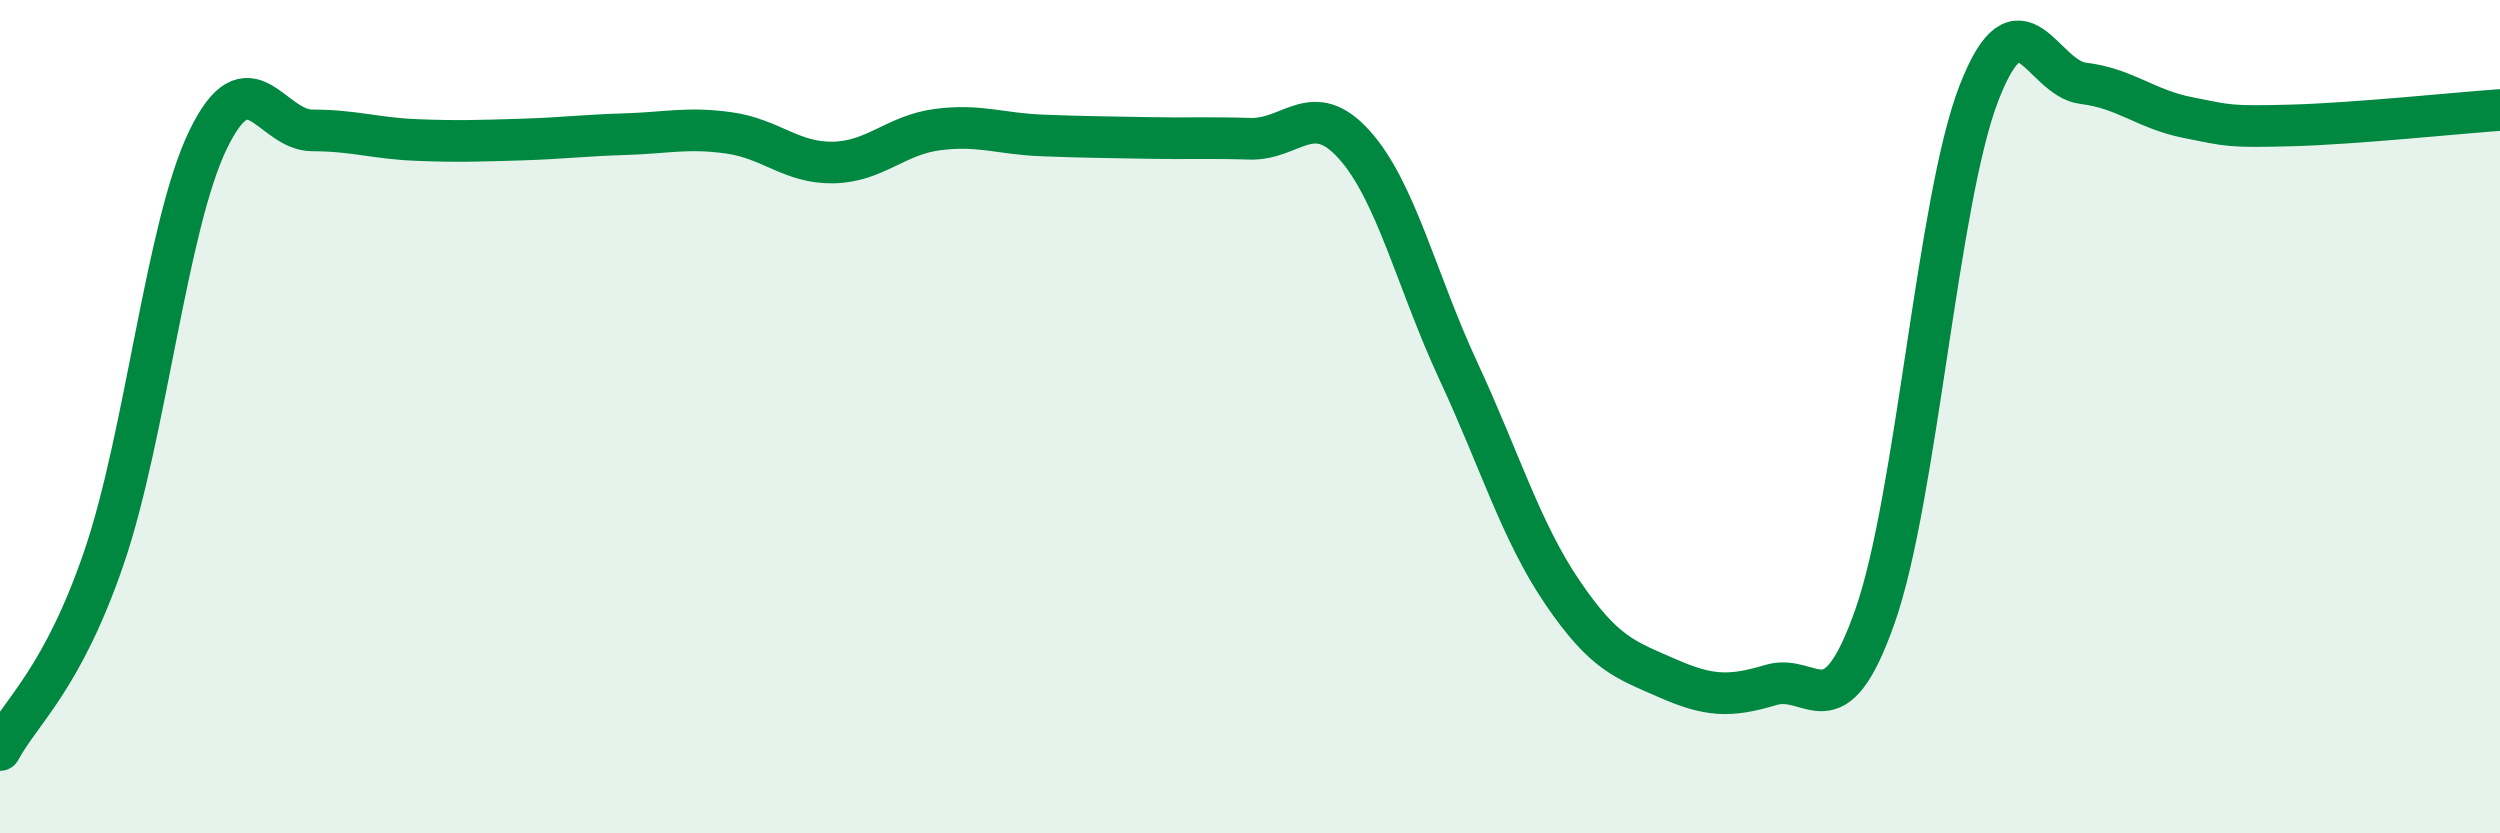 
    <svg width="60" height="20" viewBox="0 0 60 20" xmlns="http://www.w3.org/2000/svg">
      <path
        d="M 0,18 C 0.5,17.07 1.5,16.3 2.5,13.37 C 3.5,10.44 4,5.39 5,3.34 C 6,1.29 6.5,3.13 7.5,3.13 C 8.5,3.13 9,3.32 10,3.36 C 11,3.4 11.5,3.38 12.5,3.35 C 13.5,3.32 14,3.25 15,3.22 C 16,3.19 16.5,3.05 17.5,3.19 C 18.5,3.33 19,3.92 20,3.9 C 21,3.88 21.5,3.24 22.5,3.11 C 23.5,2.98 24,3.21 25,3.25 C 26,3.29 26.5,3.29 27.5,3.31 C 28.5,3.33 29,3.3 30,3.33 C 31,3.36 31.5,2.36 32.5,3.47 C 33.5,4.58 34,6.75 35,8.9 C 36,11.05 36.5,12.75 37.5,14.22 C 38.5,15.69 39,15.83 40,16.27 C 41,16.71 41.5,16.74 42.5,16.44 C 43.5,16.14 44,17.63 45,14.79 C 46,11.95 46.5,4.78 47.5,2.22 C 48.5,-0.34 49,1.88 50,2 C 51,2.12 51.5,2.62 52.5,2.82 C 53.5,3.02 53.5,3.05 55,3.01 C 56.5,2.97 59,2.71 60,2.64L60 20L0 20Z"
        fill="#008740"
        opacity="0.1"
        stroke-linecap="round"
        stroke-linejoin="round"
      />
      <path
        d="M 0,18 C 0.5,17.07 1.5,16.3 2.5,13.37 C 3.5,10.44 4,5.39 5,3.34 C 6,1.29 6.5,3.13 7.5,3.13 C 8.5,3.13 9,3.32 10,3.36 C 11,3.4 11.5,3.38 12.5,3.35 C 13.5,3.32 14,3.25 15,3.22 C 16,3.19 16.5,3.05 17.5,3.19 C 18.5,3.33 19,3.92 20,3.9 C 21,3.88 21.5,3.24 22.5,3.11 C 23.5,2.98 24,3.21 25,3.25 C 26,3.29 26.5,3.29 27.5,3.31 C 28.5,3.33 29,3.3 30,3.33 C 31,3.36 31.5,2.36 32.5,3.47 C 33.5,4.58 34,6.75 35,8.9 C 36,11.05 36.5,12.75 37.5,14.22 C 38.5,15.69 39,15.83 40,16.27 C 41,16.71 41.5,16.74 42.5,16.44 C 43.5,16.14 44,17.63 45,14.79 C 46,11.95 46.5,4.78 47.5,2.22 C 48.5,-0.34 49,1.88 50,2 C 51,2.12 51.5,2.62 52.5,2.82 C 53.5,3.02 53.5,3.05 55,3.01 C 56.5,2.97 59,2.71 60,2.64"
        stroke="#008740"
        stroke-width="1"
        fill="none"
        stroke-linecap="round"
        stroke-linejoin="round"
      />
    </svg>
  